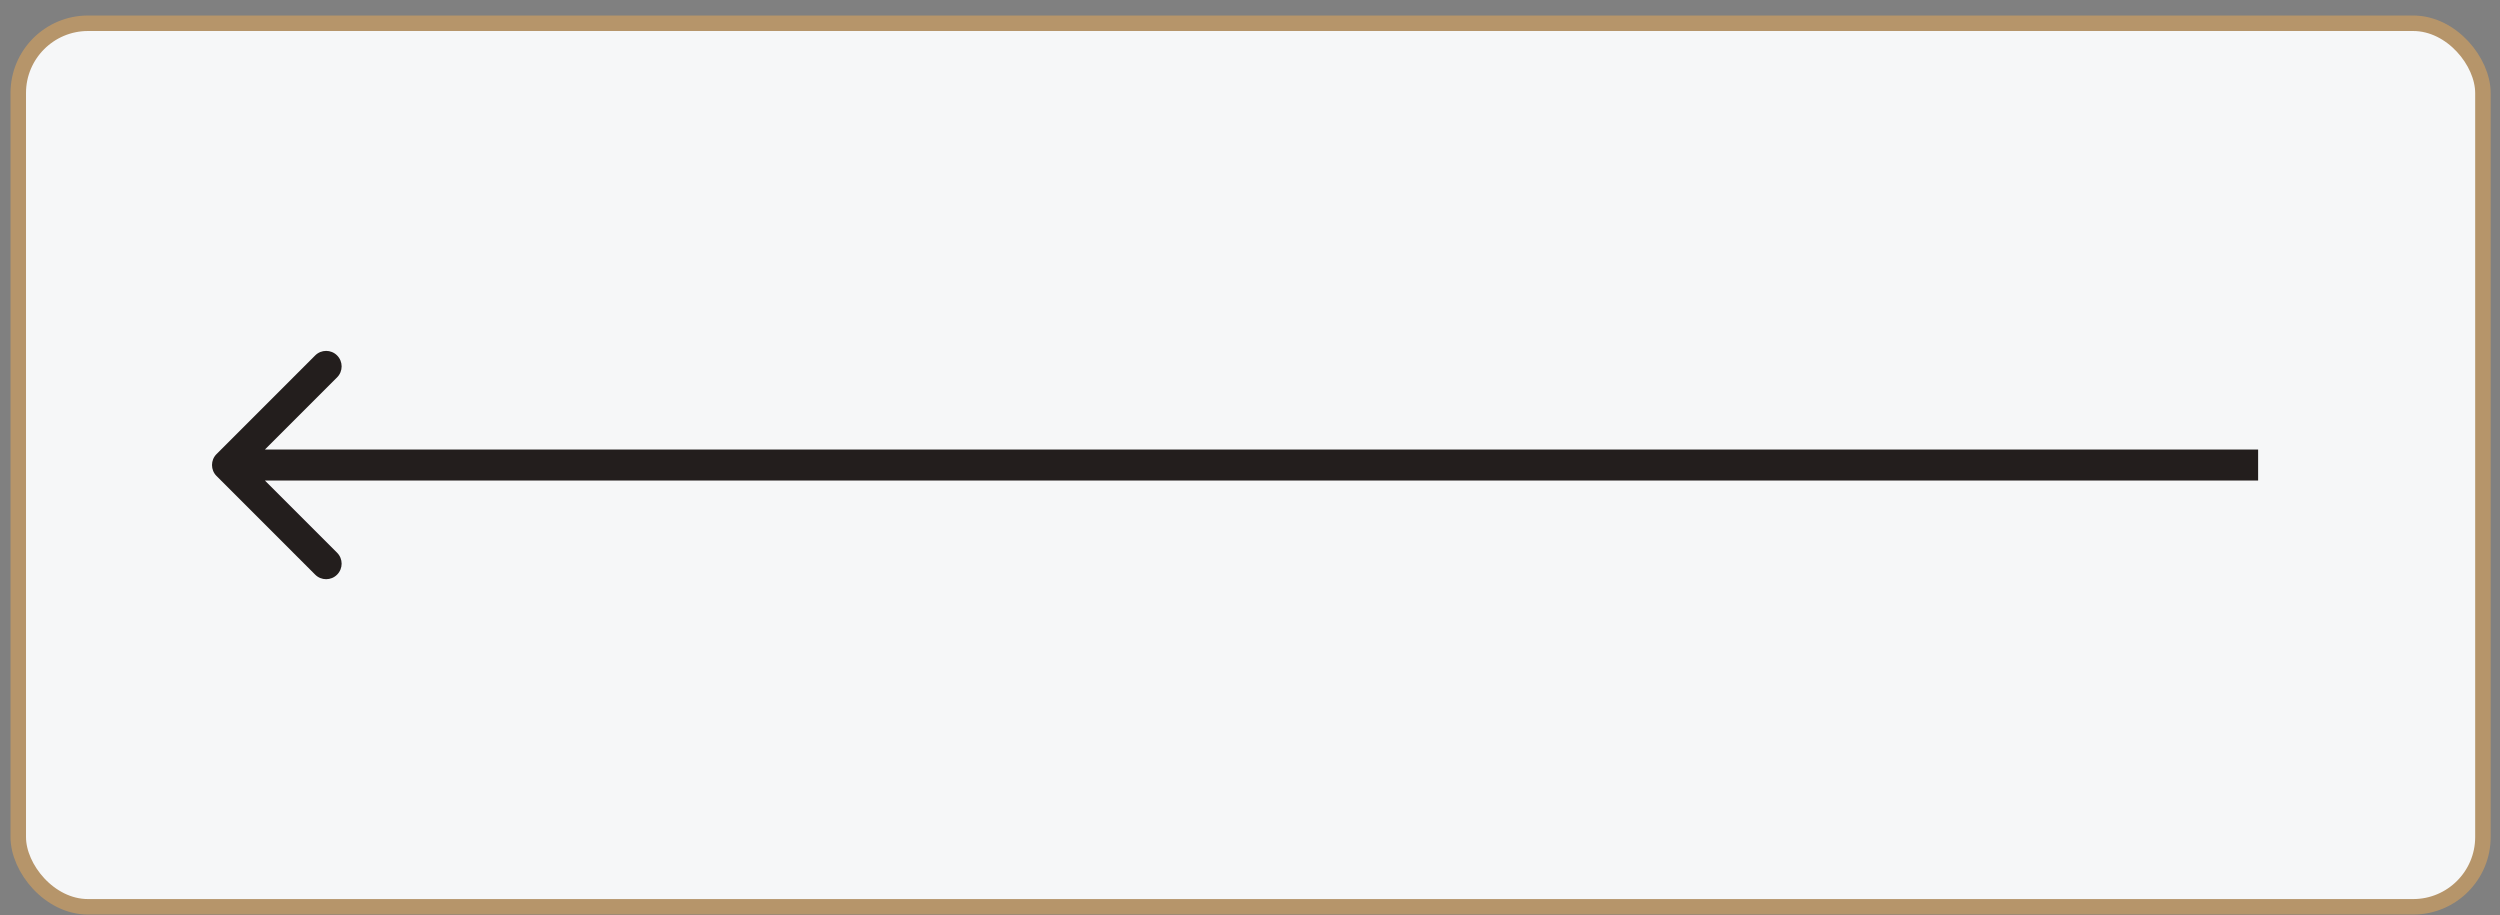 <?xml version="1.0" encoding="UTF-8"?> <svg xmlns="http://www.w3.org/2000/svg" width="112" height="41" viewBox="0 0 112 41" fill="none"><rect x="0" y="0" width="112" height="41" fill="#808080" stroke="none"/><rect x="111.235" y="40.625" width="110.417" height="39.583" rx="3.125" transform="rotate(-180 111.235 40.625)" fill="#F6F7F8" stroke="#B6956A" stroke-width="0.694"></rect><path d="M9.701 20.343C9.43 20.614 9.43 21.054 9.701 21.325L14.12 25.744C14.391 26.016 14.831 26.016 15.102 25.744C15.373 25.473 15.373 25.034 15.102 24.762L11.174 20.834L15.102 16.906C15.373 16.634 15.373 16.195 15.102 15.924C14.831 15.652 14.391 15.652 14.12 15.924L9.701 20.343ZM101.164 20.14L10.192 20.14V21.528L101.164 21.528V20.14Z" fill="#231E1D"></path></svg> 